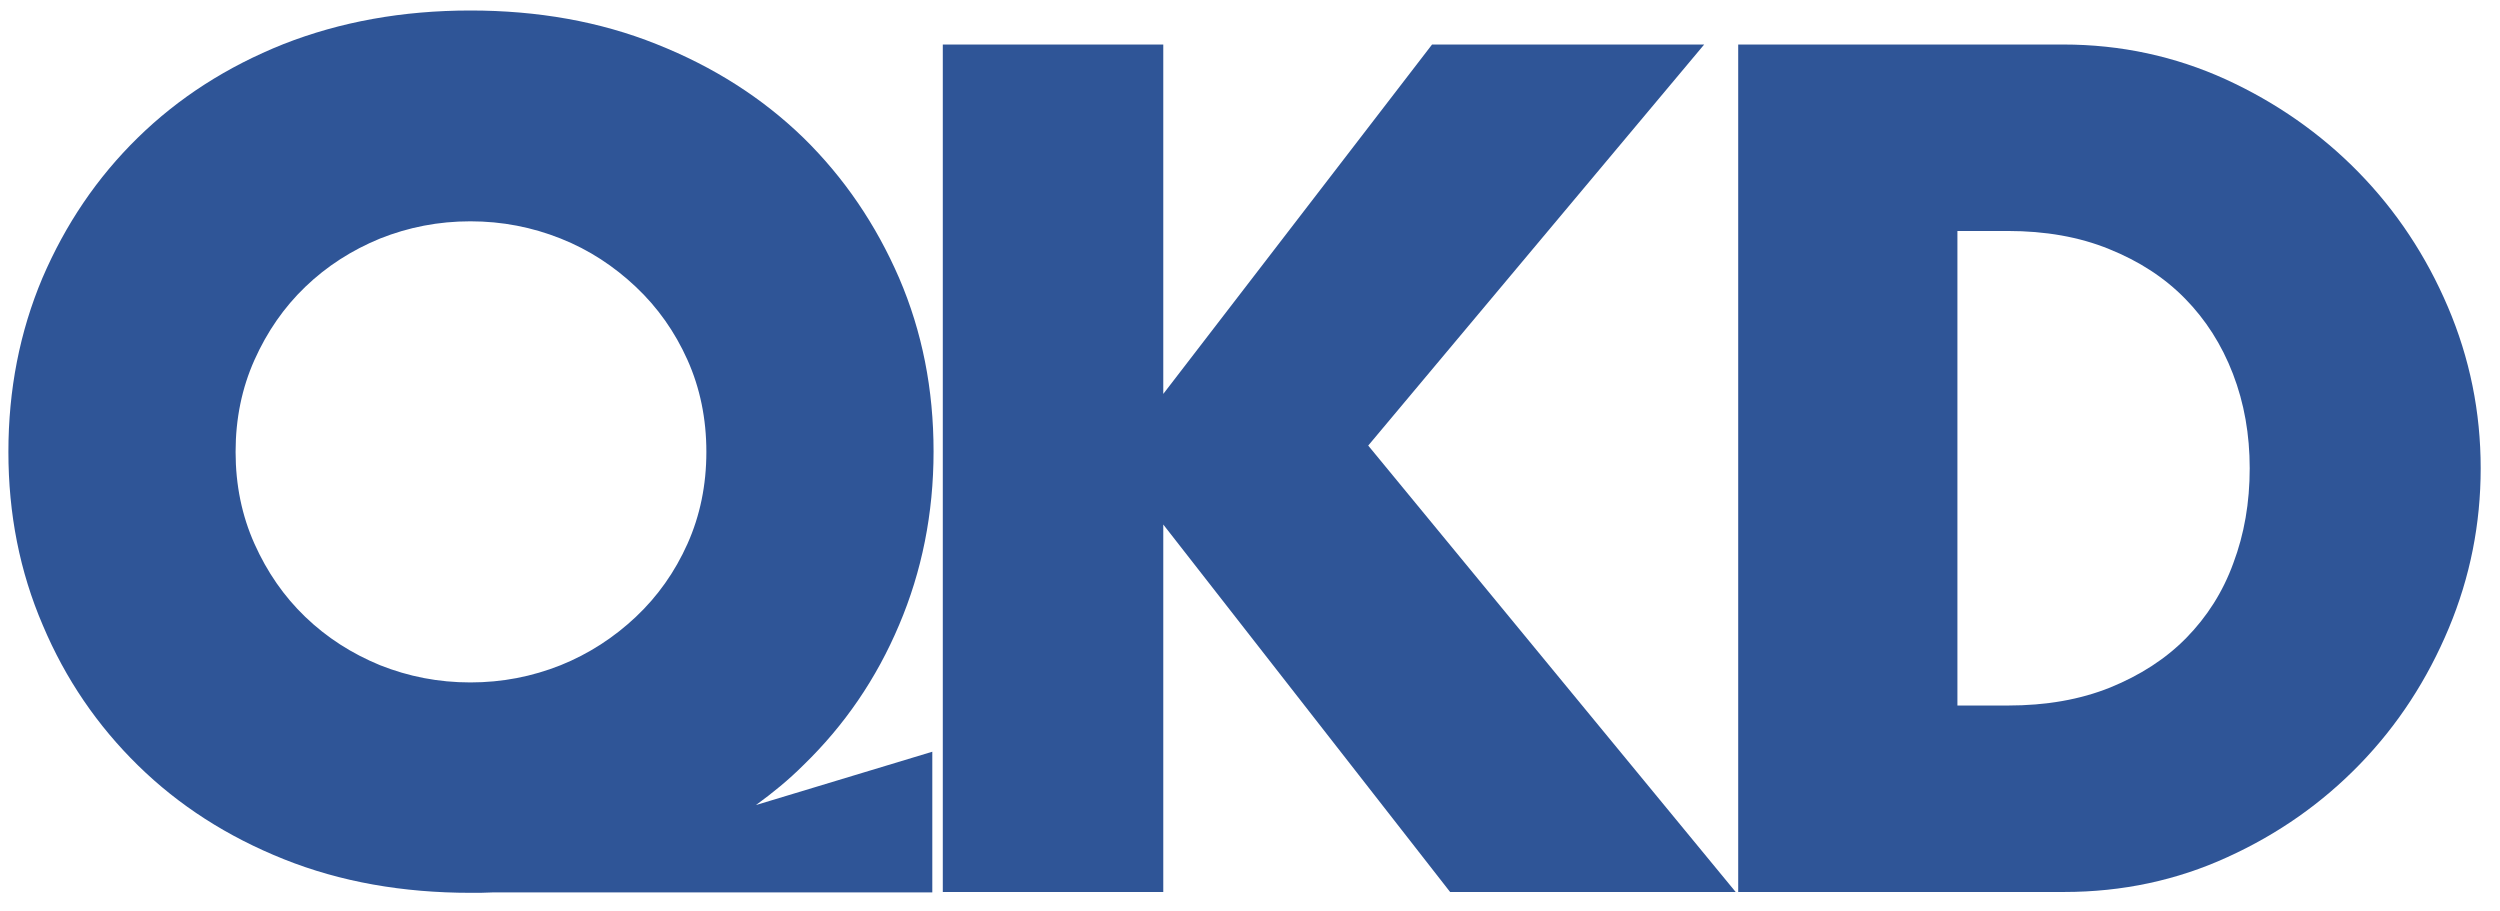 <?xml version="1.0" encoding="utf-8"?>
<!-- Generator: Adobe Illustrator 26.3.1, SVG Export Plug-In . SVG Version: 6.00 Build 0)  -->
<svg version="1.1" id="Livello_1" xmlns="http://www.w3.org/2000/svg" xmlns:xlink="http://www.w3.org/1999/xlink" x="0px" y="0px"
	 viewBox="0 0 595.3 216.9" style="enable-background:new 0 0 595.3 216.9;" xml:space="preserve">
<style type="text/css">
	.st0{fill:#2F5597;}
</style>
<g>
	<g>
		<path class="st0" d="M277,93.8l64-83.2h64.8l-80,95.5l87.5,106.3h-68L277,124.9v87.5h-52.5V10.6H277V93.8z"/>
		<path class="st0" d="M413.7,10.6h77.6c13.7,0,26.6,2.8,38.7,8.3c12,5.5,22.6,12.9,31.6,22.1c9,9.2,16.1,19.9,21.3,32.1
			c5.2,12.2,7.8,25,7.8,38.4c0,13.2-2.5,25.9-7.6,38.1c-5.1,12.2-12.1,23-21.1,32.3c-9,9.3-19.5,16.7-31.6,22.2
			c-12,5.5-25,8.3-38.9,8.3h-77.6V10.6z M466.1,168h12c9.1,0,17.2-1.4,24.4-4.3c7.1-2.9,13.2-6.8,18.1-11.8
			c4.9-5,8.7-10.9,11.2-17.8c2.6-6.9,3.9-14.4,3.9-22.6c0-8-1.3-15.5-4-22.5c-2.7-7-6.5-12.9-11.4-17.9c-4.9-5-10.9-8.9-18.1-11.8
			c-7.1-2.9-15.2-4.3-24.1-4.3h-12V168z"/>
	</g>
	<path class="st0" d="M191.3,182.2c9.8-9.5,17.4-20.6,22.8-33.4c5.4-12.7,8.2-26.5,8.2-41.3c0-14.8-2.7-28.5-8.2-41.3
		c-5.5-12.7-13.1-23.9-22.8-33.4c-9.8-9.5-21.4-16.9-35-22.3c-13.5-5.4-28.3-8-44.3-8c-16.2,0-31,2.7-44.5,8
		c-13.5,5.4-25,12.8-34.7,22.3c-9.7,9.5-17.2,20.6-22.7,33.4C4.7,79,2,92.8,2,107.6c0,14.8,2.7,28.5,8.2,41.3
		c5.4,12.8,13,23.9,22.7,33.4c9.7,9.5,21.2,16.9,34.7,22.3c13.5,5.4,28.3,8,44.5,8c1.8,0,3.6,0,5.3-0.1h104.6V179l-42,12.7
		C184,188.8,187.8,185.7,191.3,182.2z M72.7,146.9c-5.1-4.9-9.1-10.7-12.1-17.4c-3-6.7-4.5-14-4.5-21.9c0-7.9,1.5-15.2,4.5-21.9
		c3-6.7,7-12.5,12.1-17.4c5.1-4.9,11-8.7,17.8-11.5c6.8-2.7,13.9-4.1,21.5-4.1c7.6,0,14.7,1.4,21.5,4.1c6.8,2.7,12.7,6.6,17.9,11.5
		c5.2,4.9,9.3,10.7,12.3,17.4c3,6.7,4.5,14,4.5,21.9c0,7.9-1.5,15.2-4.5,21.9c-3,6.7-7.1,12.5-12.3,17.4
		c-5.2,4.9-11.2,8.8-17.9,11.5c-6.8,2.7-13.9,4.1-21.5,4.1c-7.6,0-14.7-1.4-21.5-4.1C83.7,155.6,77.8,151.8,72.7,146.9z"/>
</g>
</svg>
